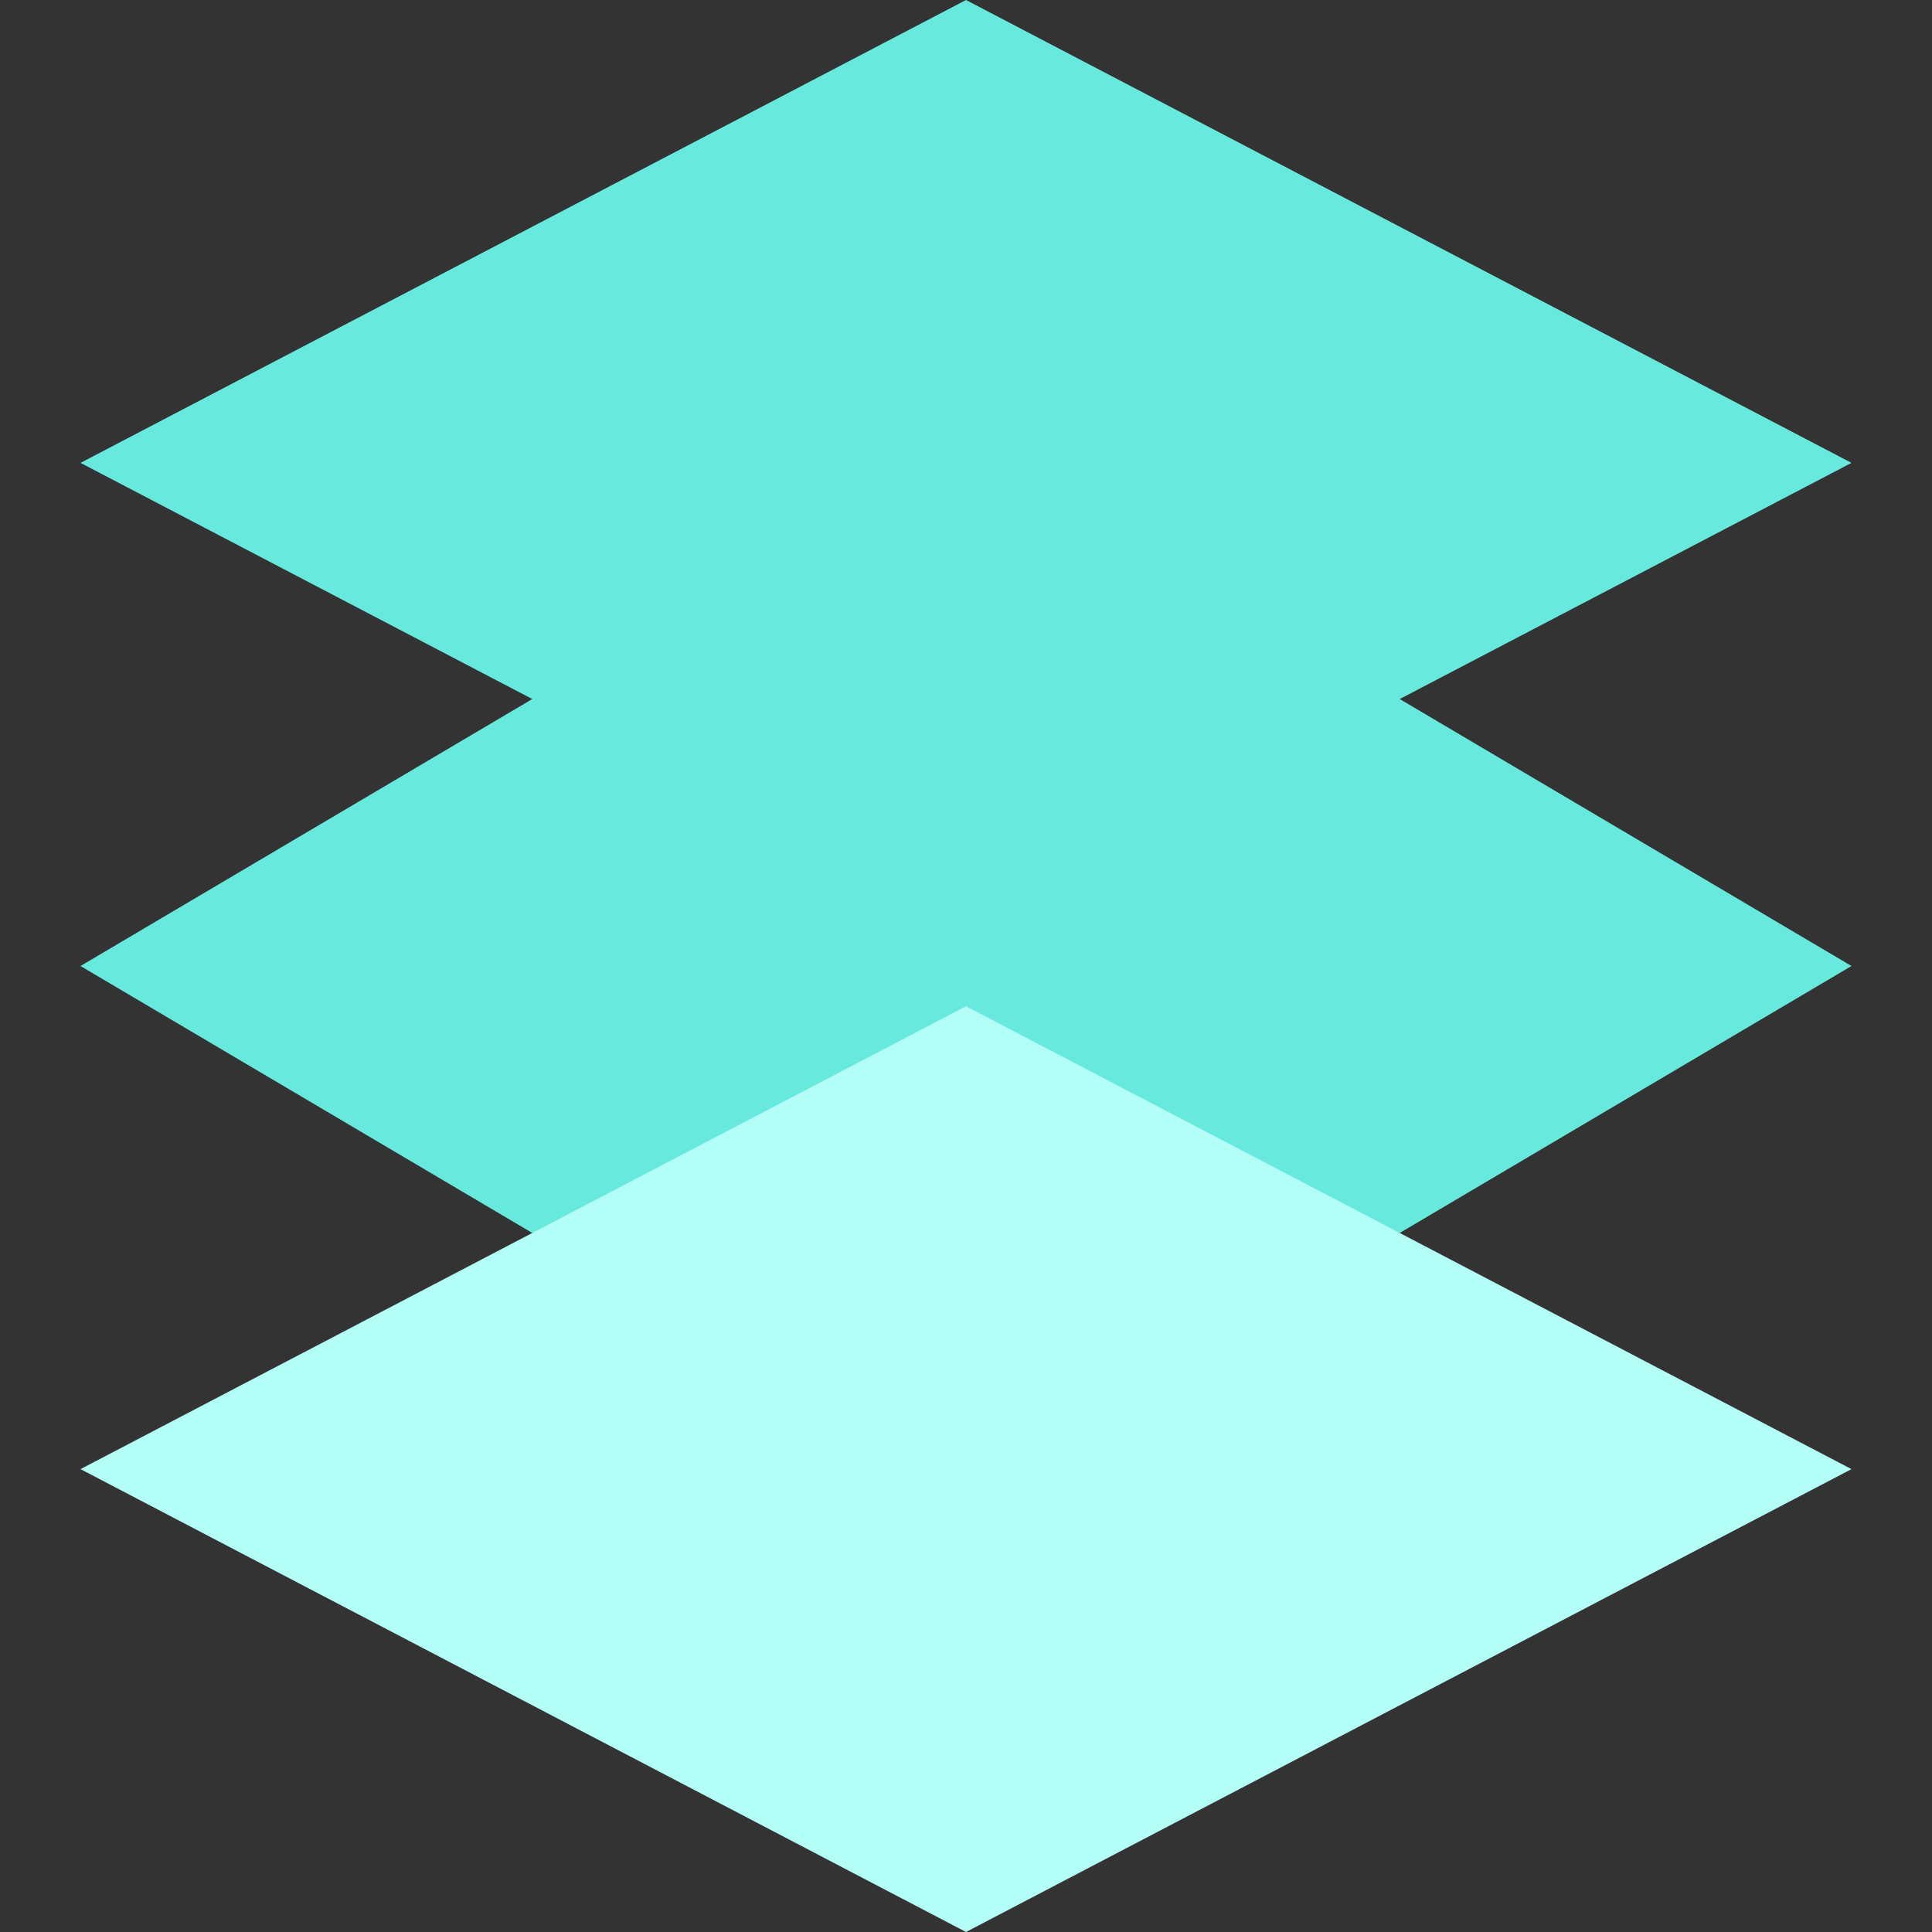 <svg width="48" height="48" viewBox="0 0 48 48" fill="none" xmlns="http://www.w3.org/2000/svg">
<rect x="0" y="0" width="48" height="48" fill="#333333" stroke="none"/>
<g style="mix-blend-mode:multiply">
<path d="M2 11.5L24 0L46 11.5L24 23L2 11.5Z" fill="#67EADD"/>
</g>
<g style="mix-blend-mode:multiply">
<path d="M2 24L24 11L46 24L24 37L2 24Z" fill="#67EADD"/>
</g>
<g style="mix-blend-mode:multiply">
<path d="M2 36.5L24 25L46 36.5L24 48L2 36.5Z" fill="#B3FEF7"/>
</g>
</svg>
